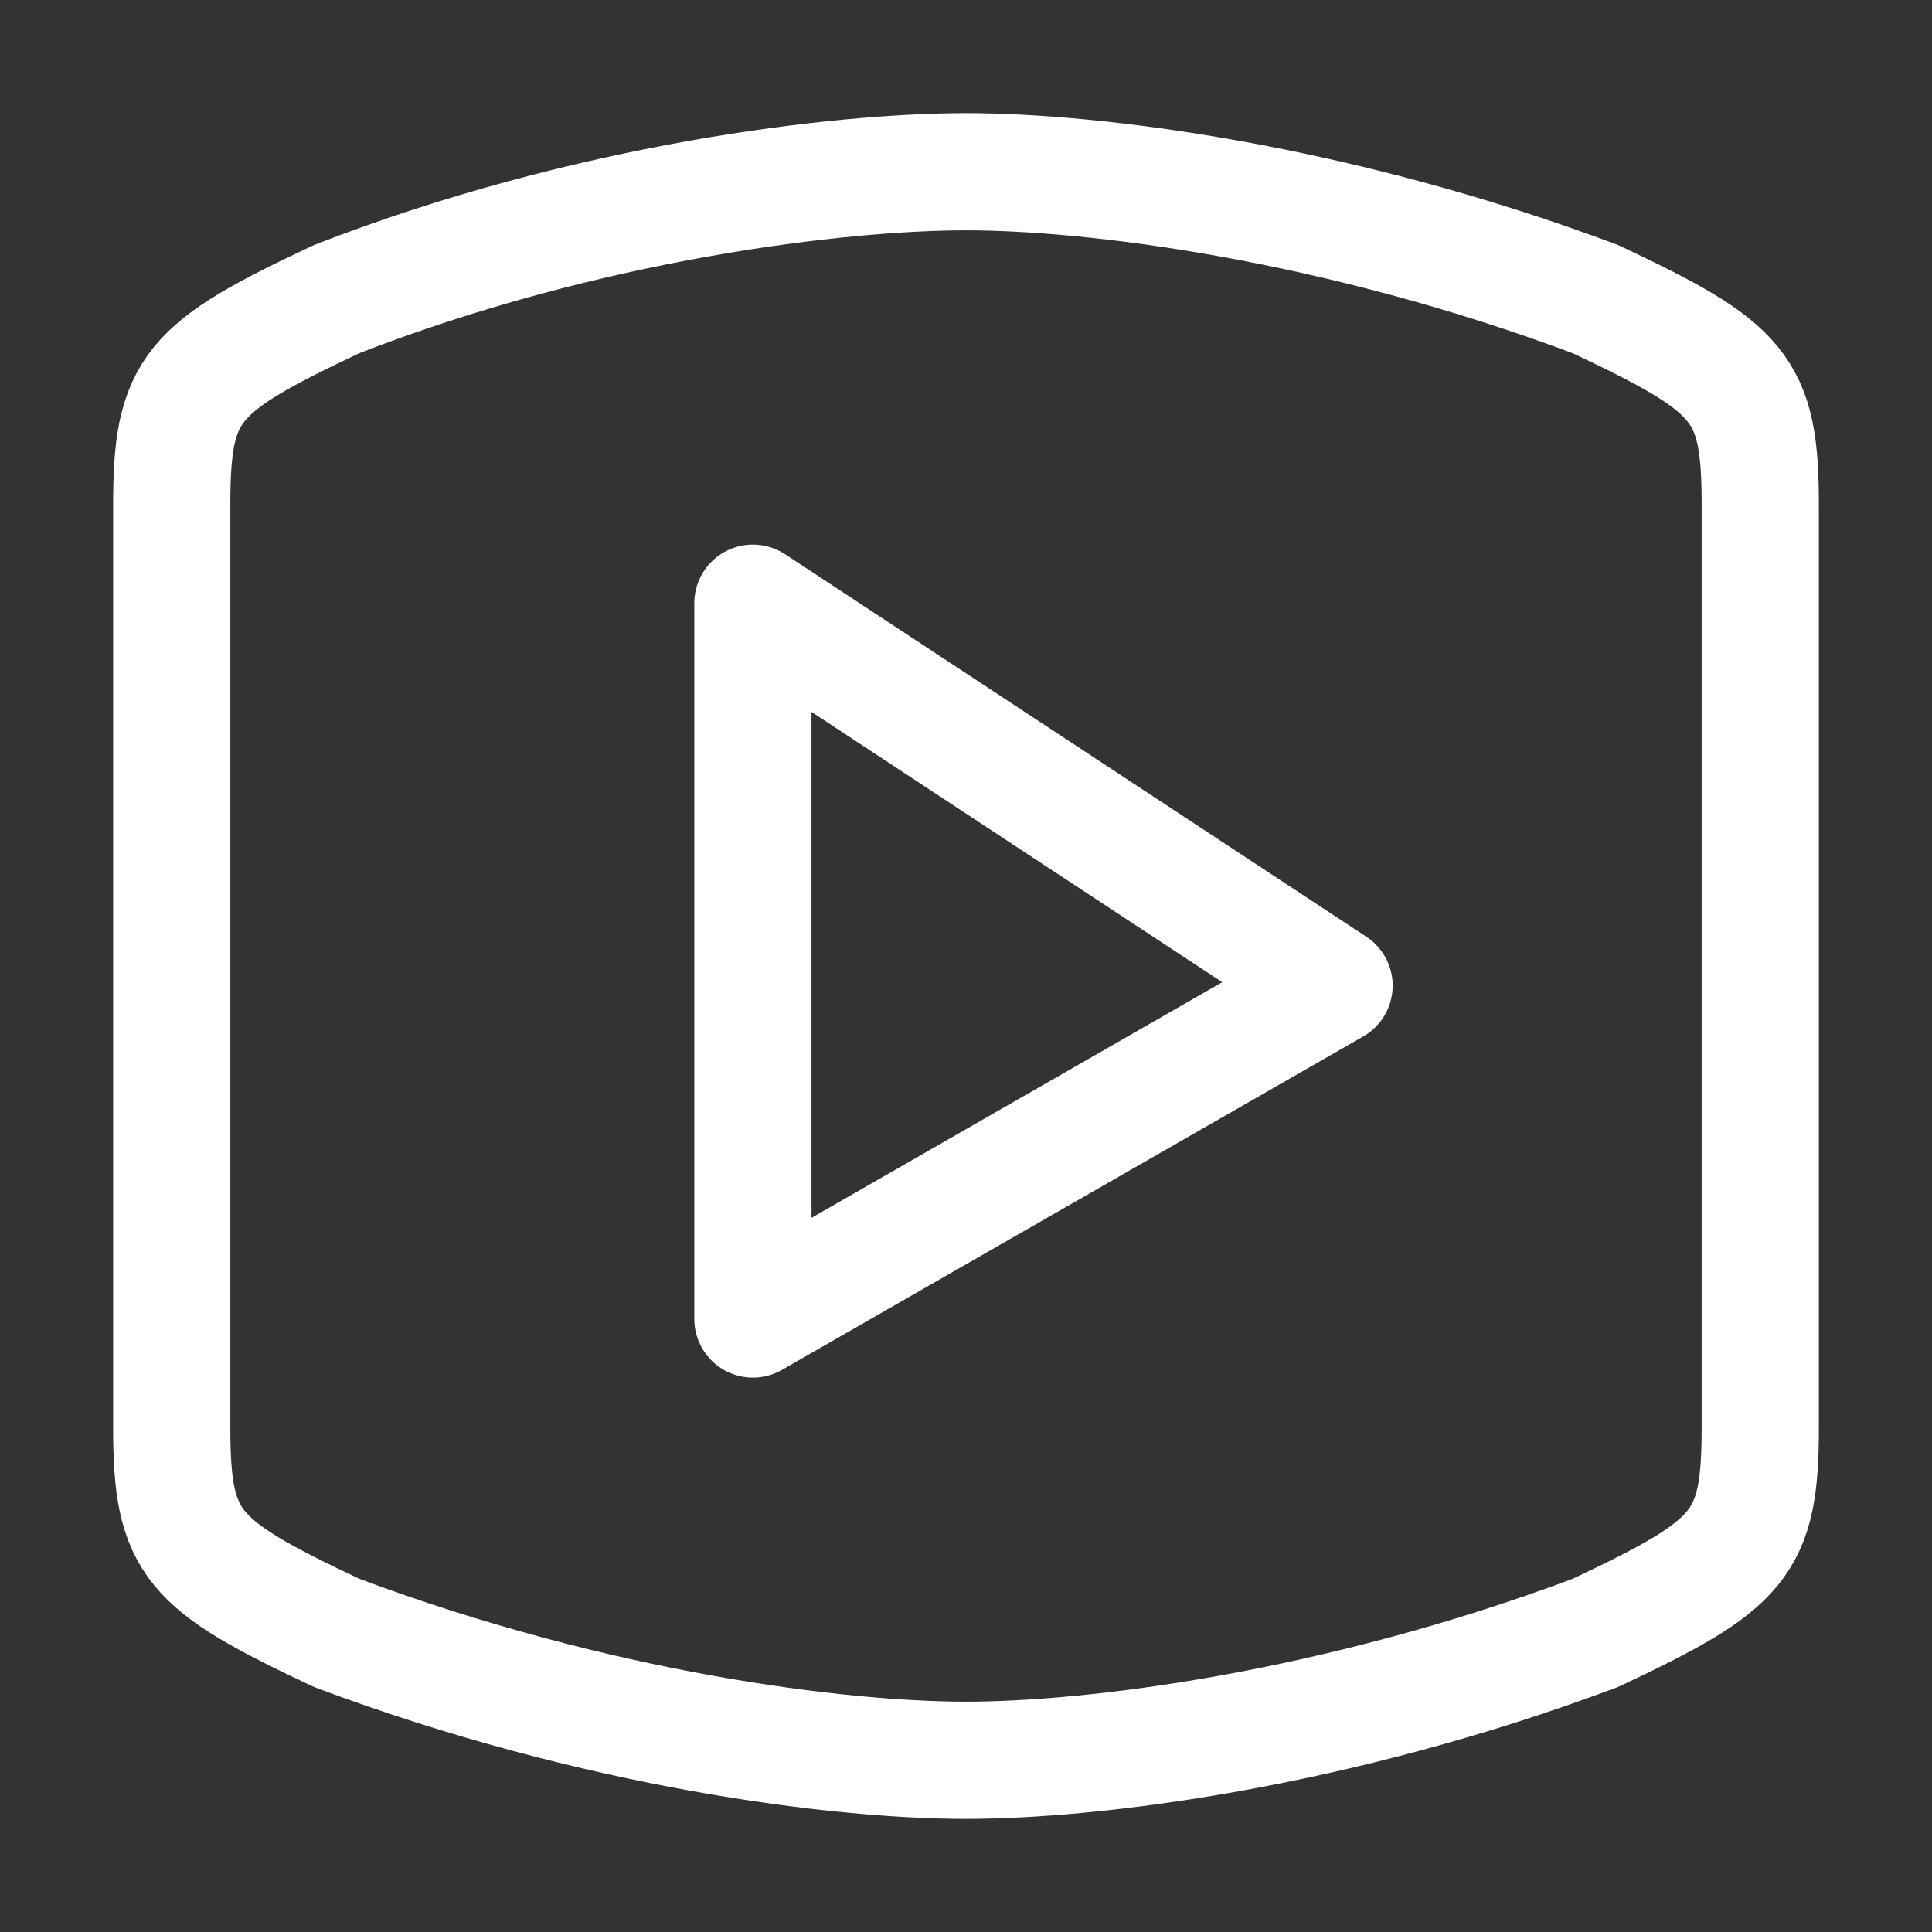 <?xml version="1.0" encoding="UTF-8"?>
<svg width="90px" height="90px" viewBox="0 0 90 90" version="1.1" xmlns="http://www.w3.org/2000/svg" xmlns:xlink="http://www.w3.org/1999/xlink">
    <rect x="0" y="0" width="90" height="90" fill="#333333" stroke="none"/>
    <title>Artboard Copy 3</title>
    <g id="Artboard-Copy-3" stroke="none" stroke-width="1" fill="none" fill-rule="evenodd" stroke-linecap="round" stroke-linejoin="round">
        <g id="icon-youtube" transform="translate(8, 8)" stroke="#FFFFFF" stroke-width="5.46">
            <path d="M0,37 C0,37 0,52.988 0,58.469 C0,63.951 0.902,64.864 7.671,68.062 C19.854,72.63 31.134,74 37,74 C42.866,74 54.146,72.63 66.329,68.062 C73.098,64.864 74,63.951 74,58.469 C74,52.988 74,37 74,37 C74,37 74,21.012 74,15.531 C74,10.049 73.098,9.136 66.329,5.938 C54.146,1.37 42.866,0 37,0 C31.134,0 19.402,1.37 7.671,5.938 C0.902,9.136 0,10.049 0,15.531 C0,21.012 0,37 0,37 Z" id="Path"></path>
            <polygon id="Path" points="27.073 20.099 27.073 53.444 54.146 37.914"></polygon>
        </g>
    </g>
</svg>